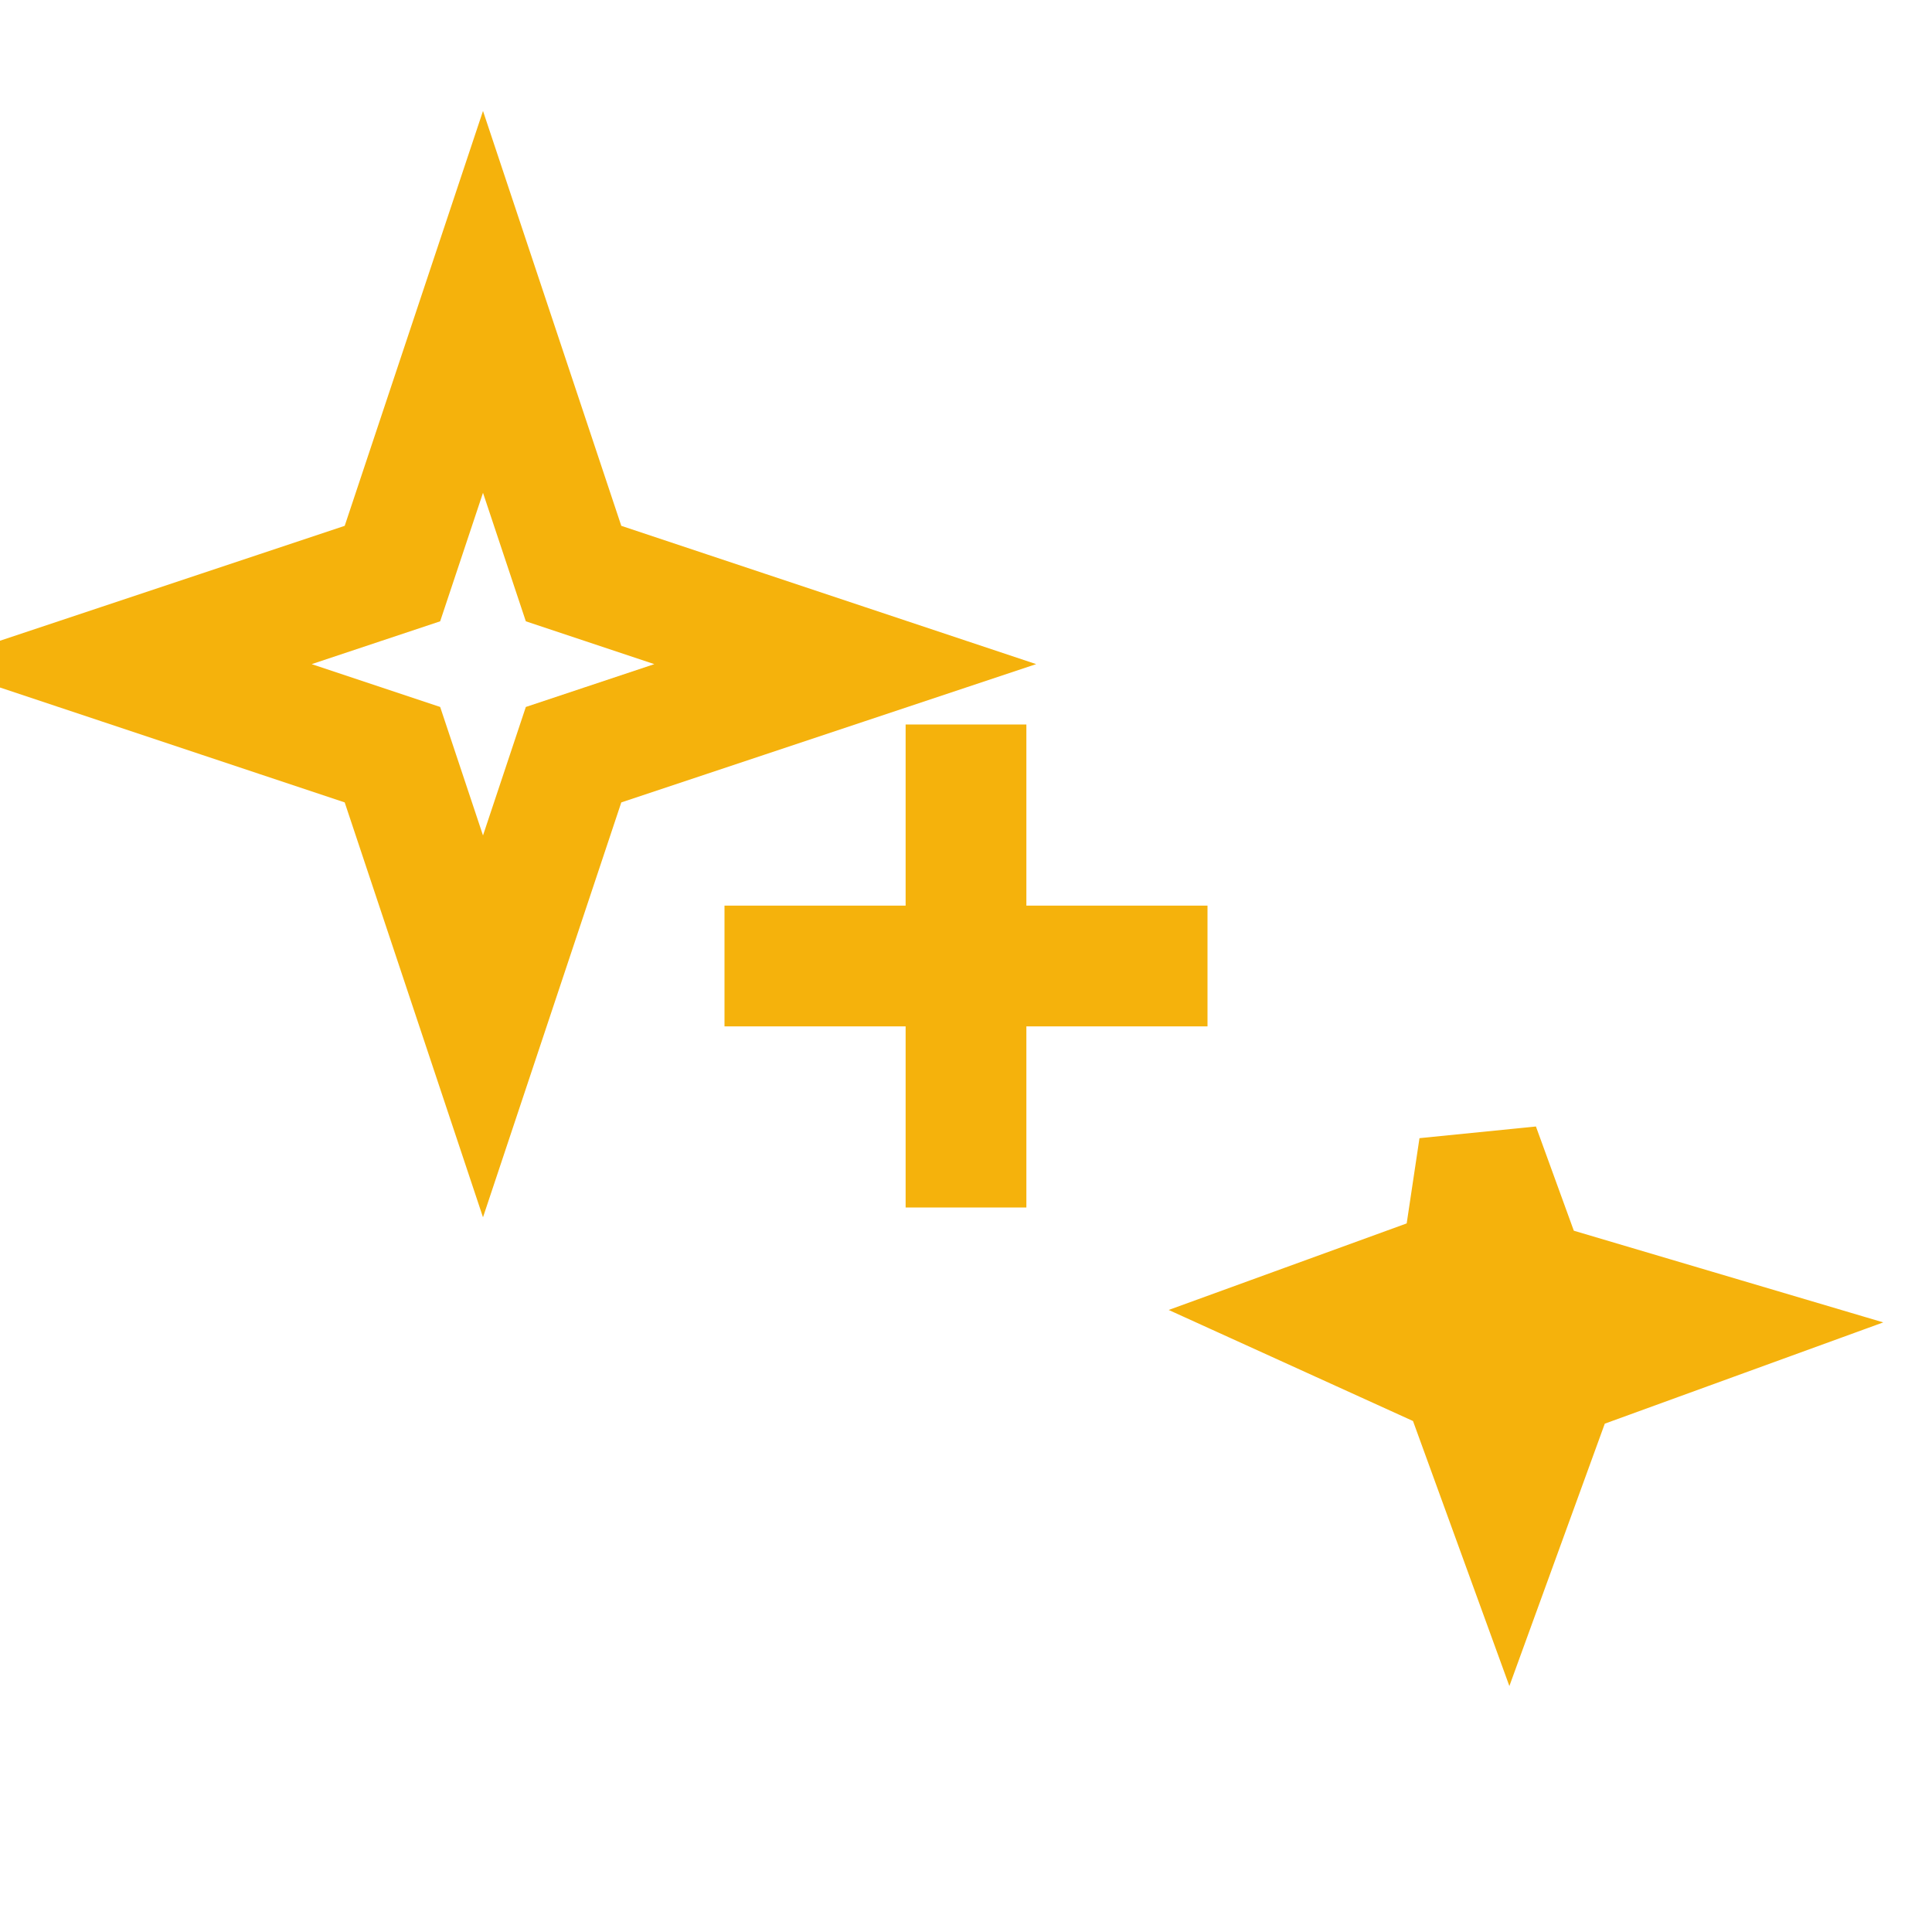 <?xml version="1.0" encoding="UTF-8"?>
<svg xmlns="http://www.w3.org/2000/svg" width="32" height="32" viewBox="0 0 32 32"><g fill="none" stroke="#F5B20C" stroke-width="2"><path d="M16 12v8M12 16h8"/><path d="M8 5l1.5 4.5L14 11l-4.5 1.5L8 17l-1.5-4.5L2 11l4.5-1.5z"/><path d="M24.5 19l.8 2.2L28 22l-2.2.8-.8 2.2-.8-2.2L22 21.8l2.2-.8z"/></g></svg>